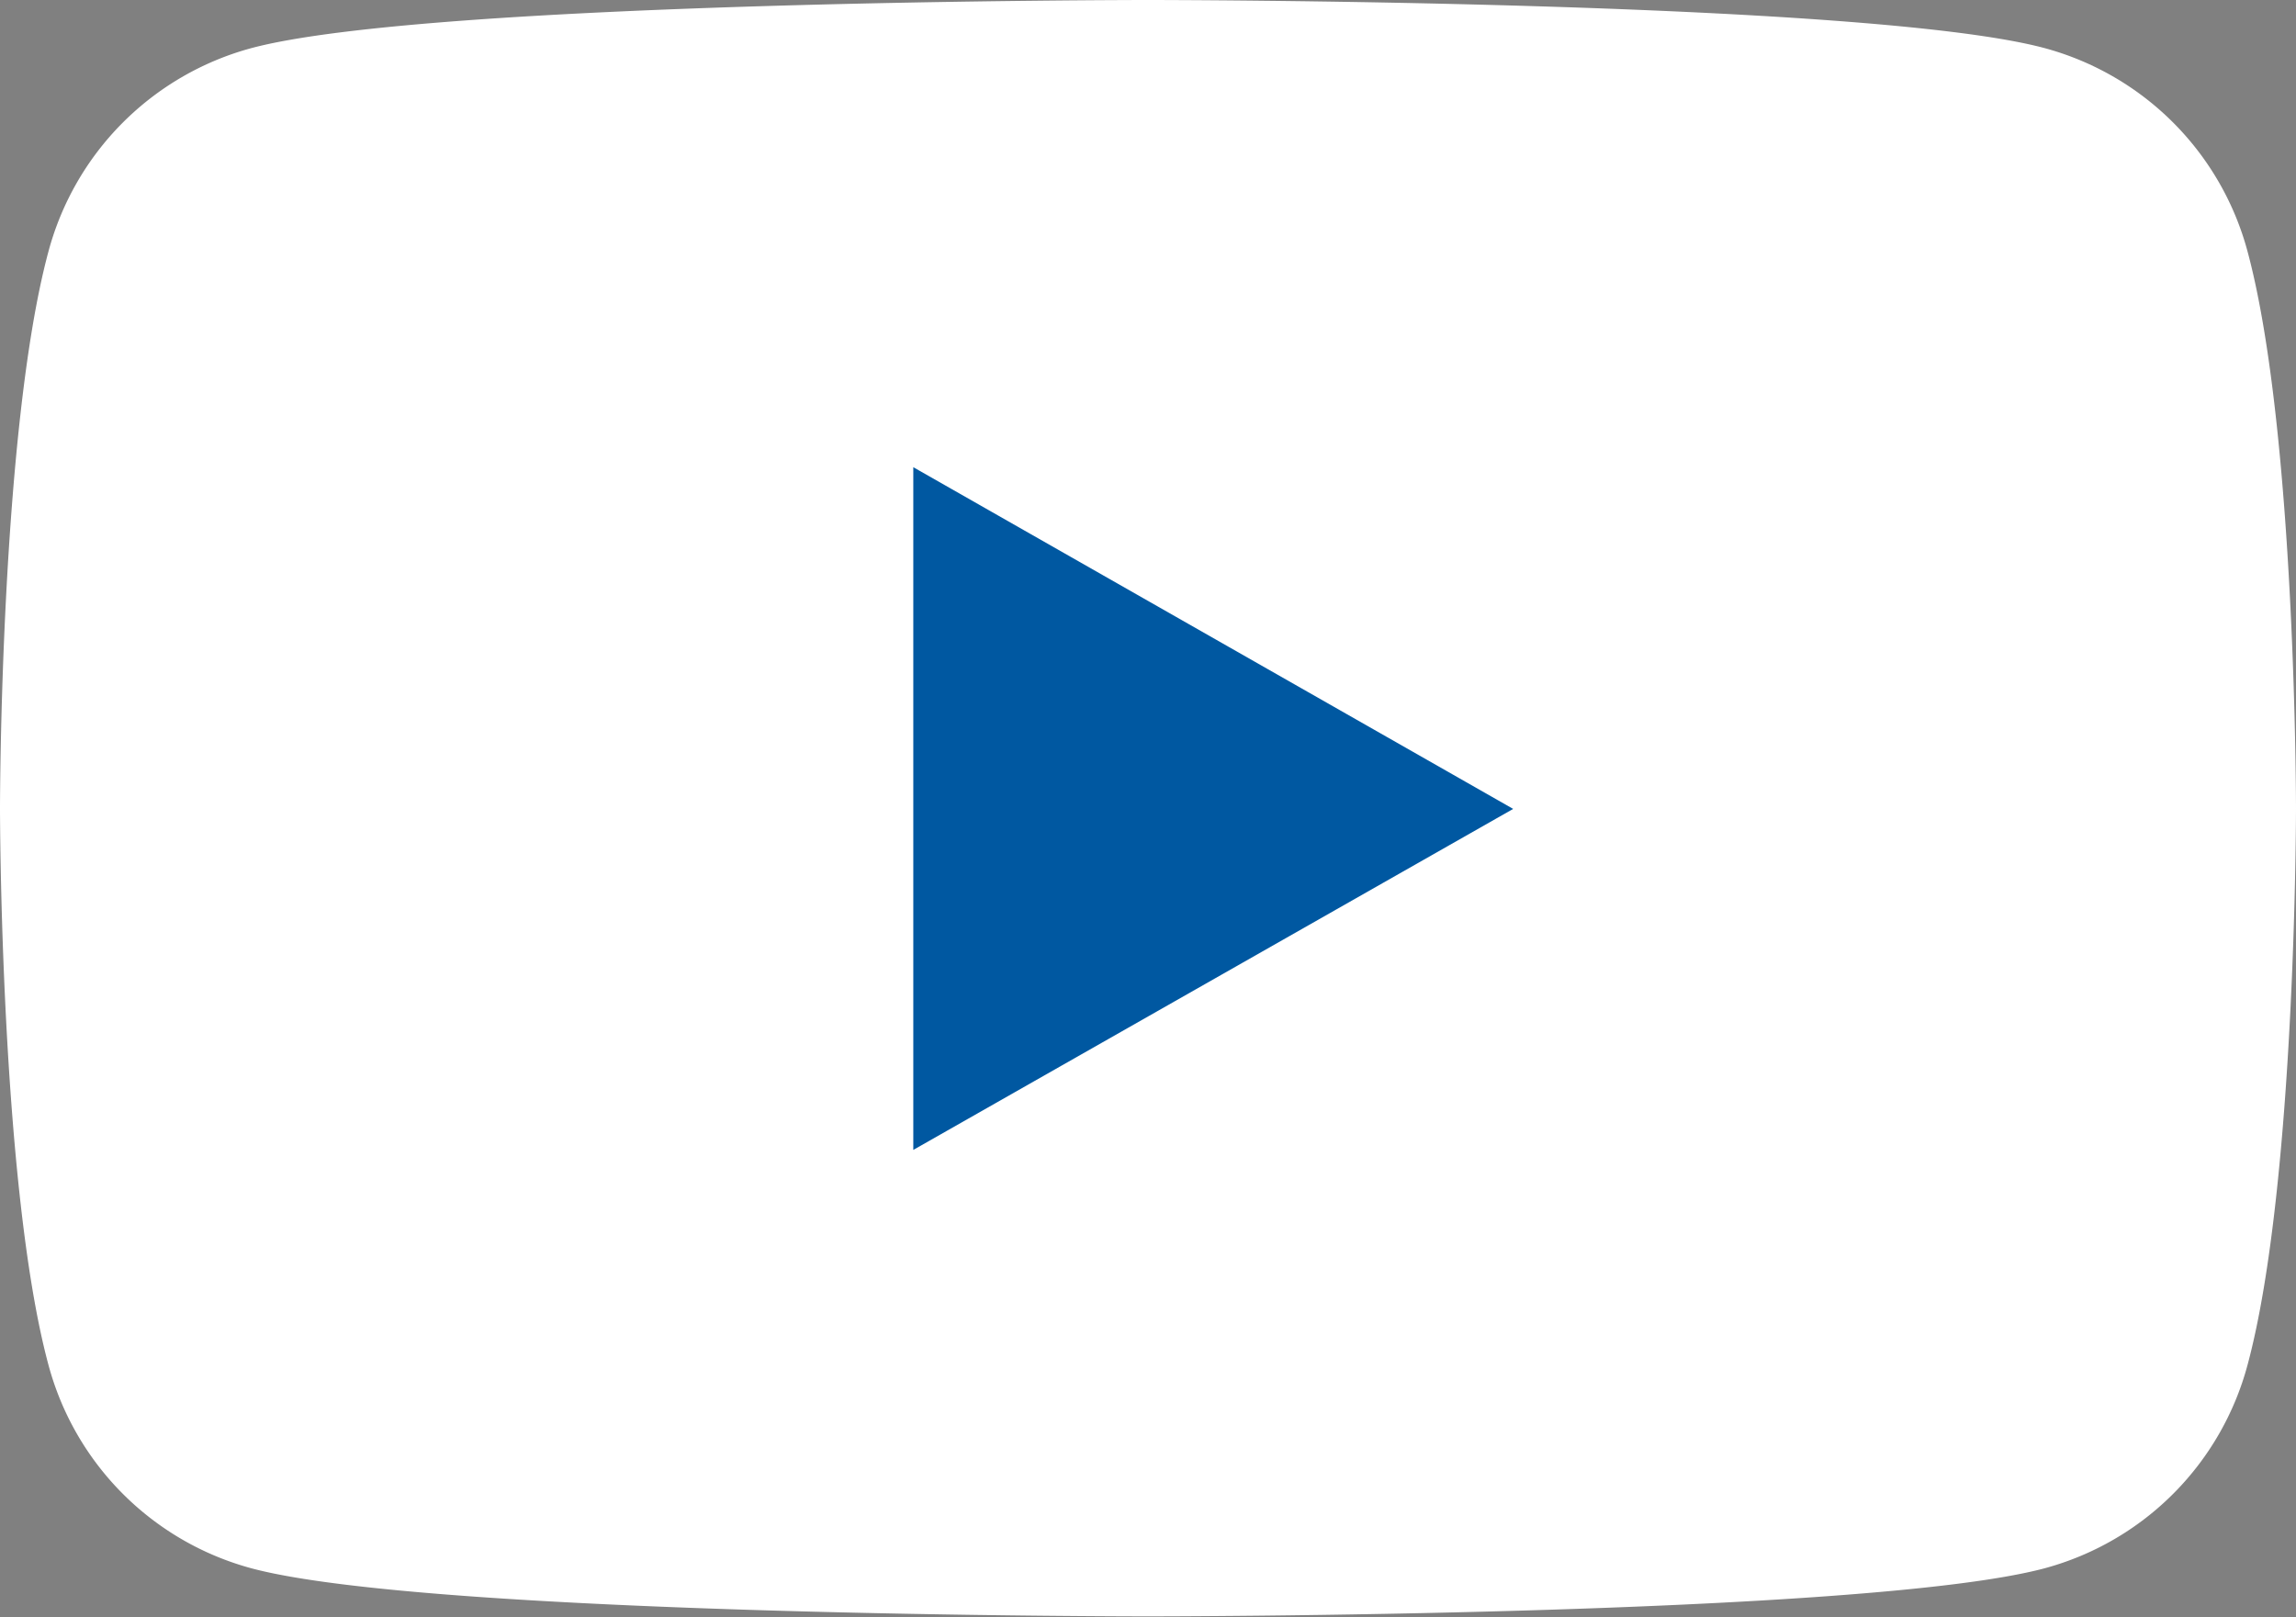 <svg id="_レイヤー_2" data-name="レイヤー 2" xmlns="http://www.w3.org/2000/svg" viewBox="0 0 32.38 22.81"><rect x="0" y="0" width="32.38" height="22.81" fill="#808080" stroke="none"/><g id="_レイヤー_1-2" data-name="レイヤー 1"><path d="M31.7 3.56A4.06 4.06 0 0028.84.68C26.32 0 16.19 0 16.19 0S6.07 0 3.54.68A4.06 4.06 0 00.68 3.56C0 6.1 0 11.4 0 11.4s0 5.3.68 7.84a4.06 4.06 0 002.86 2.88c2.52.68 12.65.68 12.65.68s10.12 0 12.65-.68a4.06 4.06 0 002.86-2.88c.68-2.54.68-7.84.68-7.84s0-5.3-.68-7.84z" fill="#fff"/><path fill="#0058a1" d="M12.88 16.22l8.46-4.81-8.46-4.82v9.63z"/></g></svg>